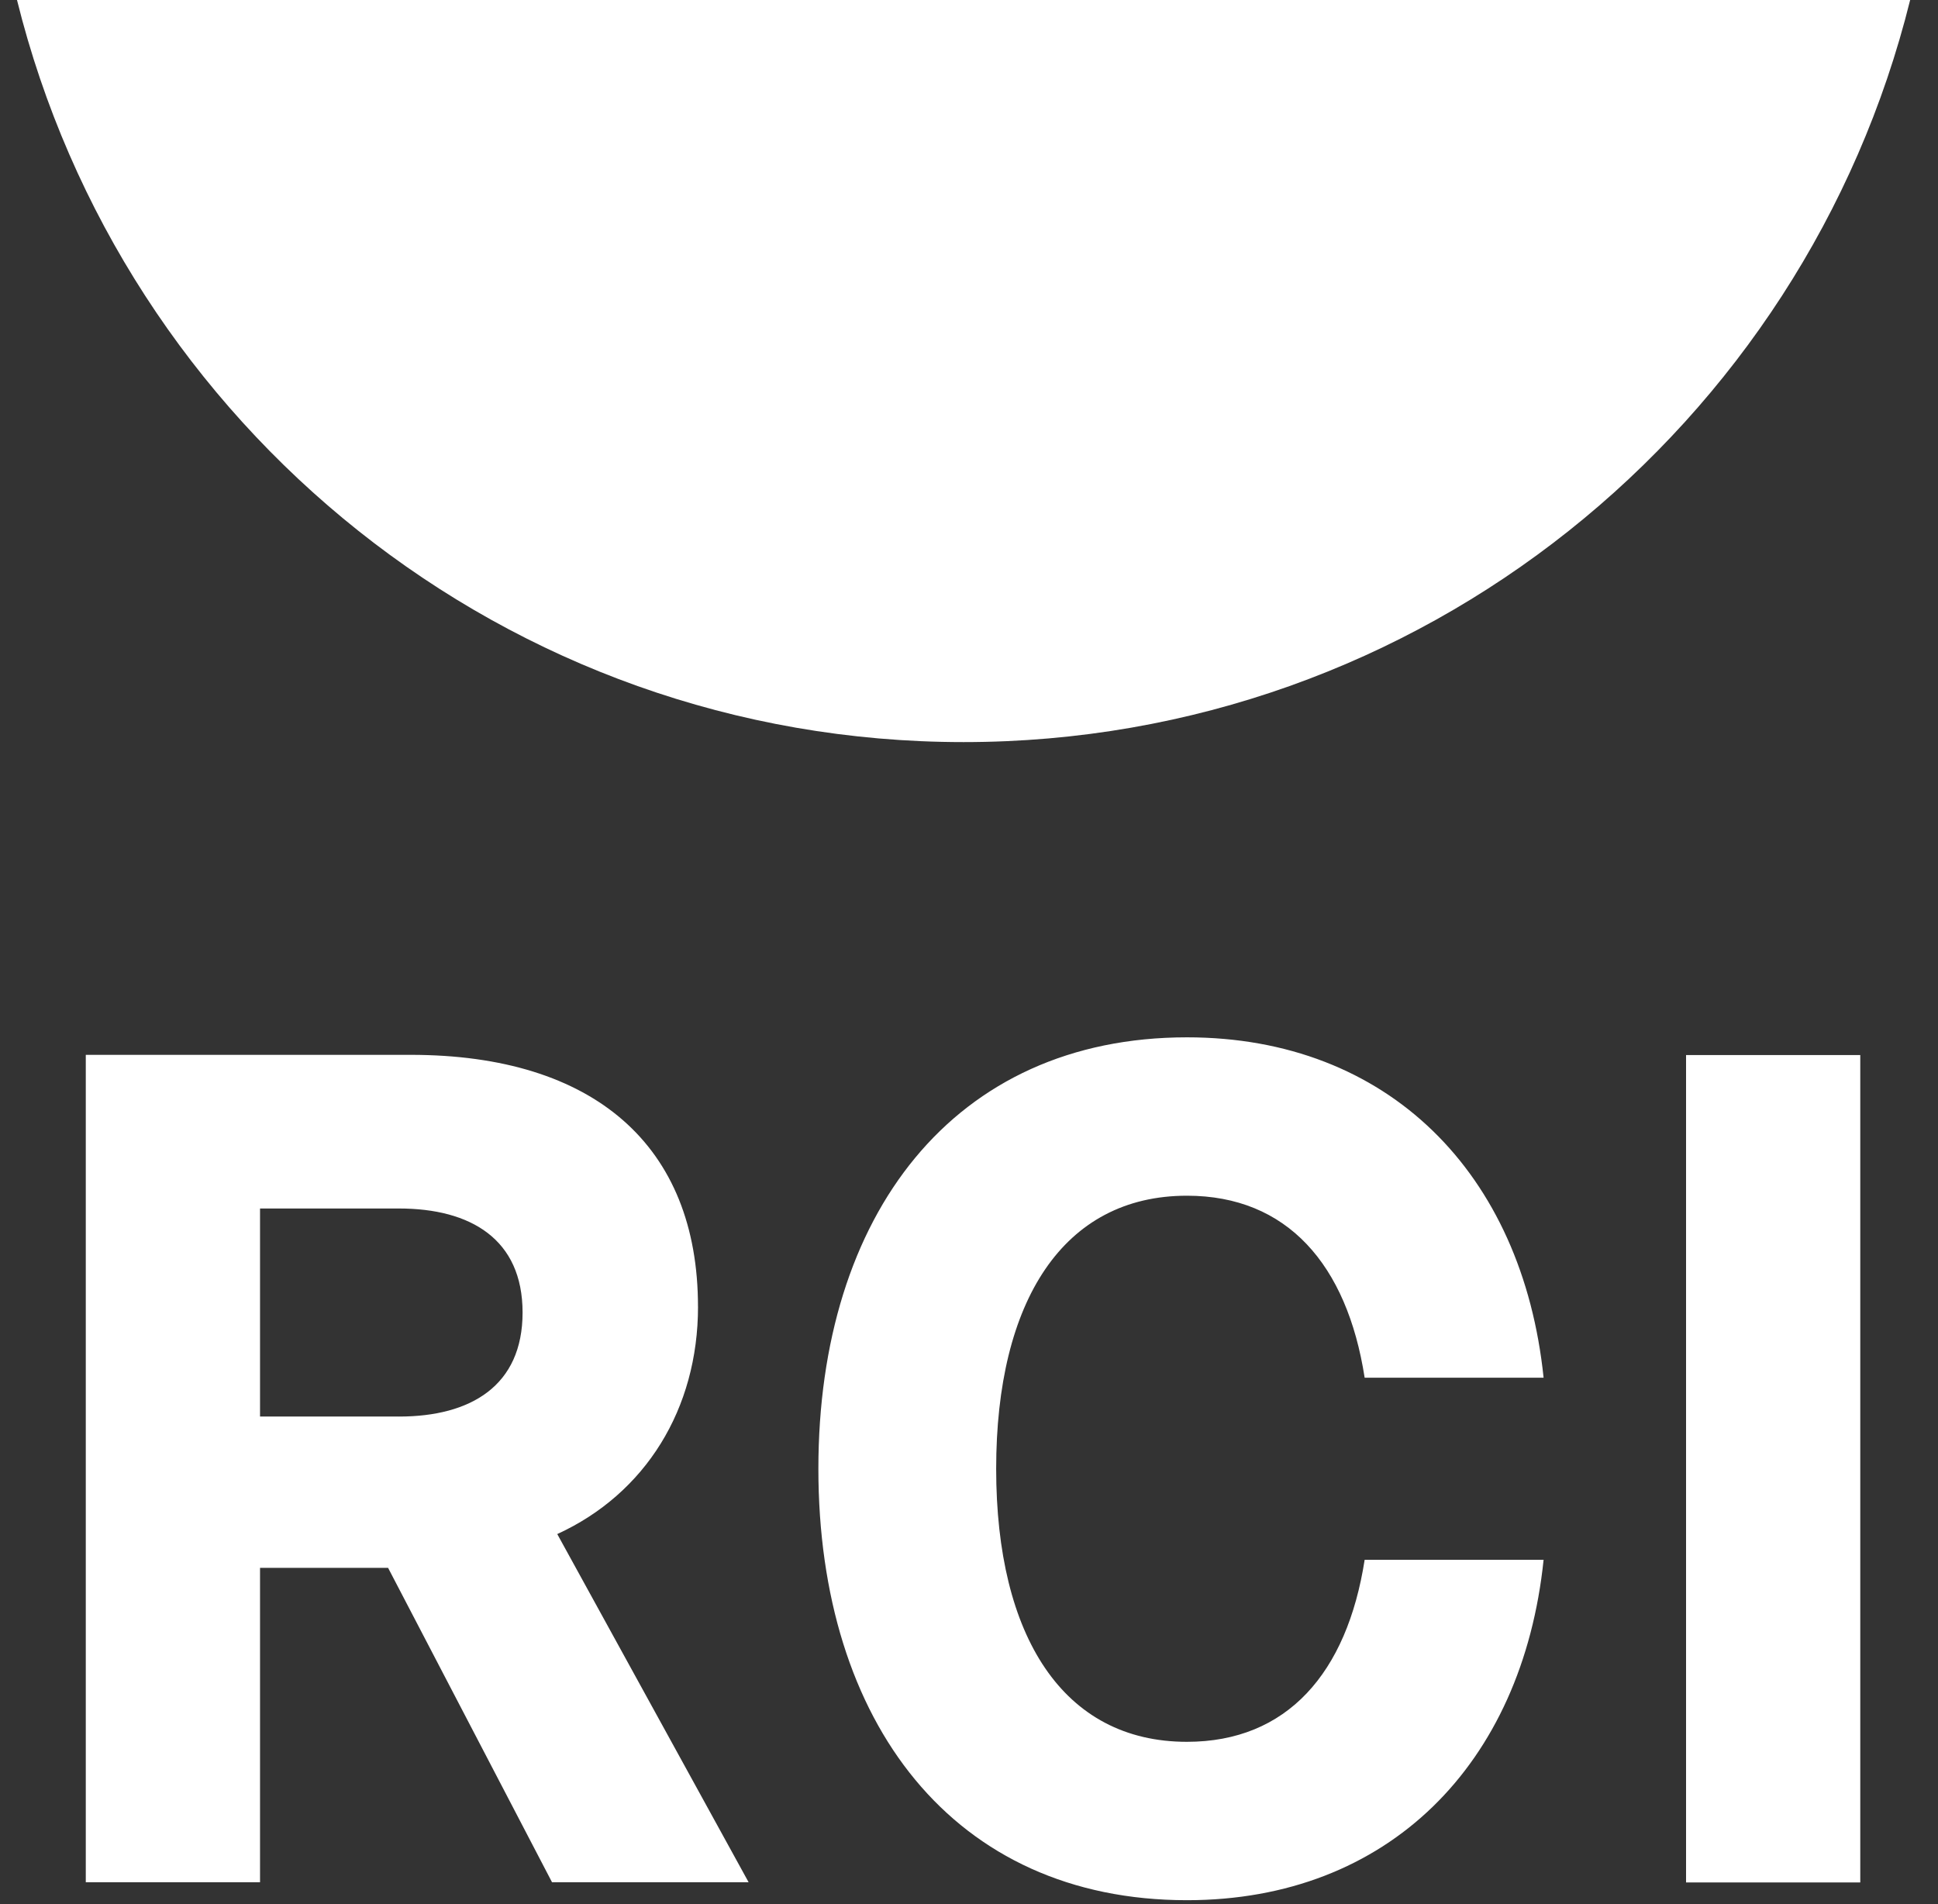 <svg width="57" height="56" fill="none" xmlns="http://www.w3.org/2000/svg"><rect width="100%" height="100%" fill="#333333" stroke="none"/><path d="M11.734 41.66H7.648v-6.118h4.086c2.112 0 3.636.904 3.636 3.06 0 2.155-1.524 3.059-3.636 3.059zm8.795-3.232c0-4.728-3.047-7.405-8.449-7.405H2.523v24.334h5.125V46.11h3.766l4.822 9.247h5.782l-5.628-10.24c2.594-1.188 4.14-3.676 4.14-6.69zm14.381-3.262c2.942 0 4.708 2.016 5.227 5.353H45.4c-.623-6.014-4.57-10.011-10.49-10.011-6.857 0-10.84 5.214-10.84 12.688s3.982 12.689 10.84 12.689c5.92 0 9.867-3.998 10.49-10.012h-5.263c-.52 3.337-2.285 5.354-5.228 5.354-3.636 0-5.61-3.094-5.61-8.03 0-4.937 1.974-8.031 5.61-8.031zm14.68 20.197h5.124V31.03H49.59v24.334zM.5 0c3.108 12.536 14.393 21.825 27.84 21.825 13.449 0 24.734-9.29 27.841-21.825H.5z" fill="#fff"/></svg>